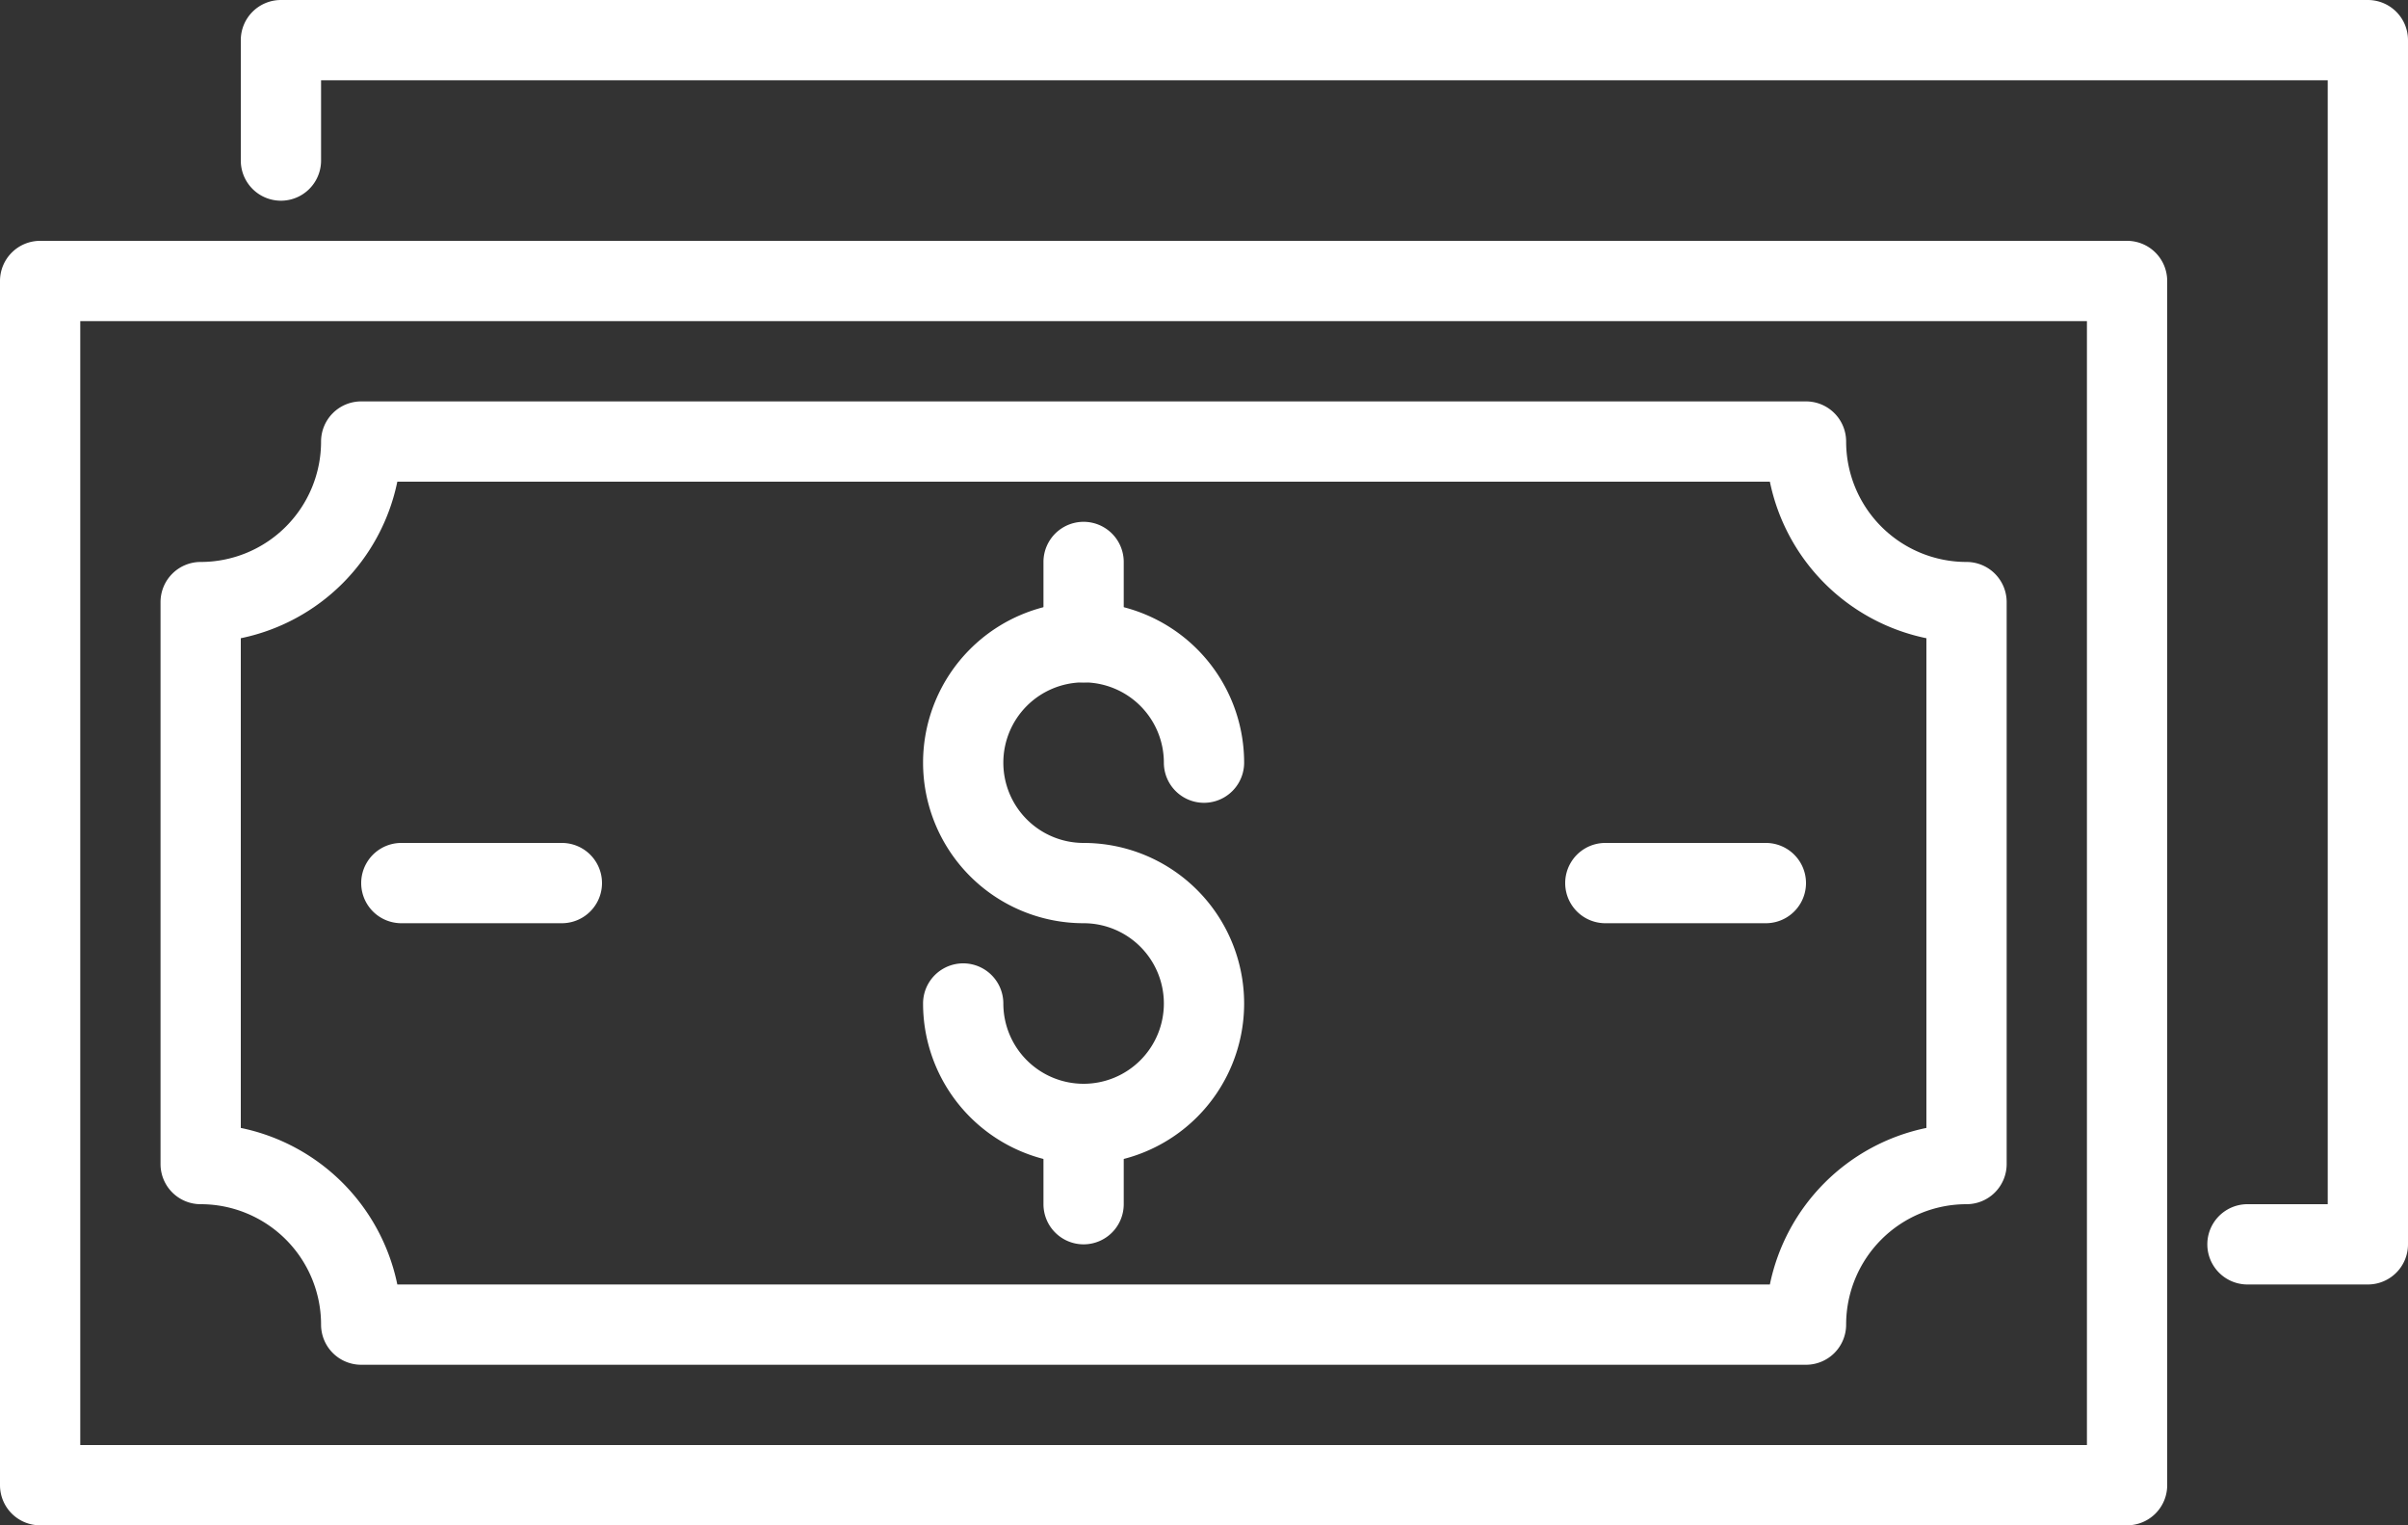 <?xml version="1.0" encoding="UTF-8" standalone="no"?><svg xmlns="http://www.w3.org/2000/svg" xmlns:xlink="http://www.w3.org/1999/xlink" data-name="Layer 1" fill="#ffffff" height="38" preserveAspectRatio="xMidYMid meet" version="1" viewBox="2.0 13.0 60.0 38.0" width="60" zoomAndPan="magnify"><rect x="2.0" y="13.0" width="60.0" height="38.0" fill="#333333" stroke="none"/><g id="change1_1"><path d="M55,51H3a1,1,0,0,1-1-1V20a1,1,0,0,1,1-1H55a1,1,0,0,1,1,1V50A1,1,0,0,1,55,51ZM4,49H54V21H4Z"/></g><g id="change1_2"><path d="M61,45H58a1,1,0,0,1,0-2h2V15H10v2a1,1,0,0,1-2,0V14a1,1,0,0,1,1-1H61a1,1,0,0,1,1,1V44A1,1,0,0,1,61,45Z"/></g><g id="change1_3"><path d="M47,47H11a1,1,0,0,1-1-1,3,3,0,0,0-3-3,1,1,0,0,1-1-1V28a1,1,0,0,1,1-1,3,3,0,0,0,3-3,1,1,0,0,1,1-1H47a1,1,0,0,1,1,1,3,3,0,0,0,3,3,1,1,0,0,1,1,1V42a1,1,0,0,1-1,1,3,3,0,0,0-3,3A1,1,0,0,1,47,47ZM11.9,45H46.1A5.013,5.013,0,0,1,50,41.1V28.9A5.013,5.013,0,0,1,46.1,25H11.9A5.013,5.013,0,0,1,8,28.9V41.1A5.013,5.013,0,0,1,11.9,45Z"/></g><g id="change1_4"><path d="M29,42a4,4,0,0,1-4-4,1,1,0,0,1,2,0,2,2,0,1,0,2-2,4,4,0,1,1,4-4,1,1,0,0,1-2,0,2,2,0,1,0-2,2,4,4,0,0,1,0,8Z"/></g><g id="change1_5"><path d="M29,30a1,1,0,0,1-1-1V27a1,1,0,0,1,2,0v2A1,1,0,0,1,29,30Z"/></g><g id="change1_6"><path d="M29,44a1,1,0,0,1-1-1V41a1,1,0,0,1,2,0v2A1,1,0,0,1,29,44Z"/></g><g id="change1_7"><path d="M46,36H42a1,1,0,0,1,0-2h4a1,1,0,0,1,0,2Z"/></g><g id="change1_8"><path d="M16,36H12a1,1,0,0,1,0-2h4a1,1,0,0,1,0,2Z"/></g></svg>